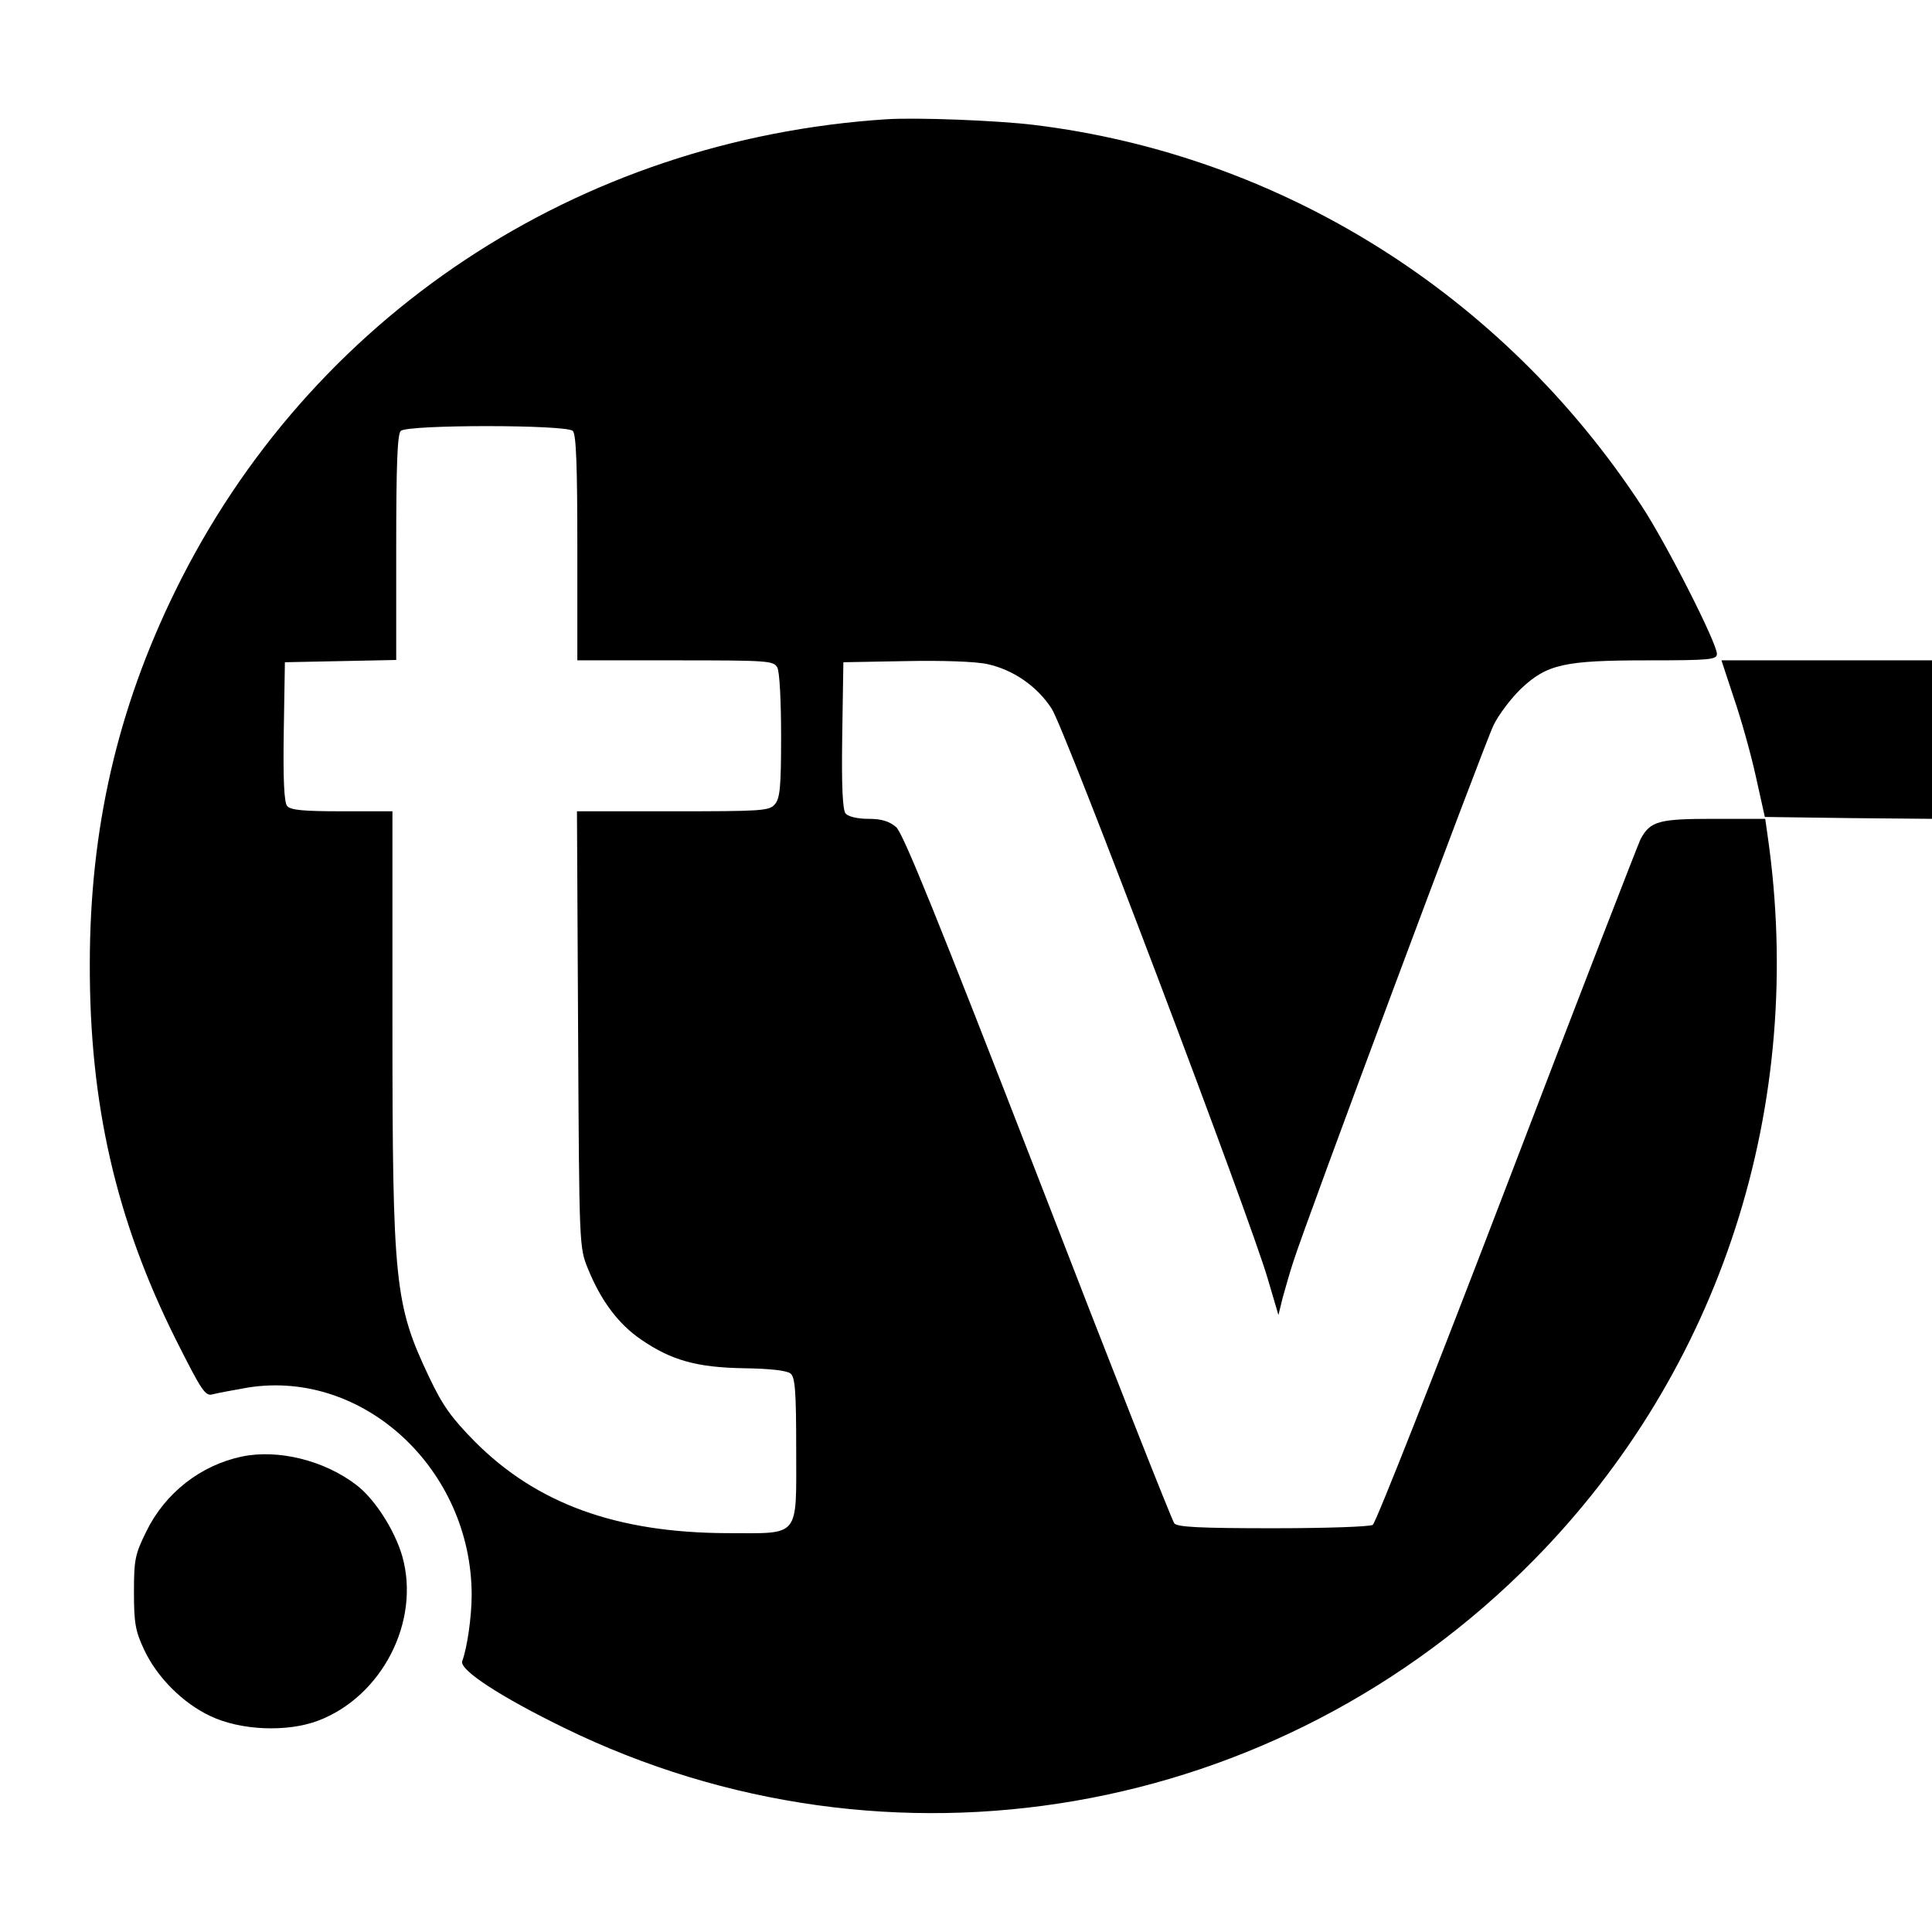 <?xml version="1.0" standalone="no"?>
<!DOCTYPE svg PUBLIC "-//W3C//DTD SVG 20010904//EN"
 "http://www.w3.org/TR/2001/REC-SVG-20010904/DTD/svg10.dtd">
<svg version="1.0" xmlns="http://www.w3.org/2000/svg"
 width="512pt" height="512pt" viewBox="0 0 512 512"
 preserveAspectRatio="xMidYMid meet">
<g transform="translate(0,512) scale(0.1,-0.1)"
fill="#000000" stroke="none">
<path d="M2350 4804 c-820 -53 -1529 -523 -1885 -1249 -154 -314 -227 -632
-227 -990 -1 -369 69 -677 228 -995 69 -137 78 -151 98 -145 11 3 54 11 94 18
306 48 591 -217 592 -549 0 -59 -12 -141 -25 -176 -9 -23 102 -95 270 -177
862 -421 1892 -243 2569 444 497 504 724 1207 620 1923 l-6 42 -137 0 c-145 0
-167 -6 -193 -53 -6 -12 -166 -424 -354 -916 -188 -491 -348 -897 -356 -902
-7 -5 -126 -9 -264 -9 -193 0 -254 3 -262 13 -6 7 -169 420 -361 917 -269 693
-357 910 -376 928 -19 16 -39 22 -74 22 -29 0 -53 6 -60 14 -8 9 -11 73 -9
207 l3 194 165 3 c96 2 186 -1 217 -8 68 -15 131 -58 170 -118 35 -53 528
-1355 573 -1512 l28 -95 11 45 c7 25 19 68 28 95 31 100 506 1372 531 1423 14
29 47 72 73 97 69 65 115 75 336 75 165 0 183 2 183 17 0 29 -134 293 -200
393 -368 561 -955 929 -1610 1009 -99 12 -311 20 -390 15z m-832 -826 c9 -9
12 -92 12 -310 l0 -298 260 0 c246 0 260 -1 270 -19 6 -11 10 -89 10 -182 0
-137 -3 -165 -17 -181 -15 -17 -37 -18 -270 -18 l-254 0 3 -577 c3 -578 3
-578 26 -635 35 -86 81 -147 141 -188 80 -55 148 -74 273 -76 69 -1 113 -6
123 -14 12 -10 15 -45 15 -200 0 -239 12 -223 -183 -223 -293 1 -505 78 -669
243 -62 63 -85 95 -121 171 -91 192 -97 247 -97 941 l0 558 -134 0 c-101 0
-136 3 -145 14 -8 9 -11 70 -9 197 l3 184 148 3 147 3 0 297 c0 219 3 301 12
310 17 17 439 17 456 0z"/>
<path d="M4595 3270 c19 -55 45 -148 58 -207 l24 -108 222 -3 221 -2 0 210 0
210 -279 0 -279 0 33 -100z"/>
<path d="M641 1260 c-109 -23 -203 -96 -253 -198 -30 -61 -33 -74 -33 -162 0
-82 4 -103 27 -152 34 -73 103 -142 176 -176 80 -38 203 -43 285 -12 169 64
272 263 223 436 -20 69 -73 152 -122 189 -85 65 -207 95 -303 75z"/>
</g>
</svg>
